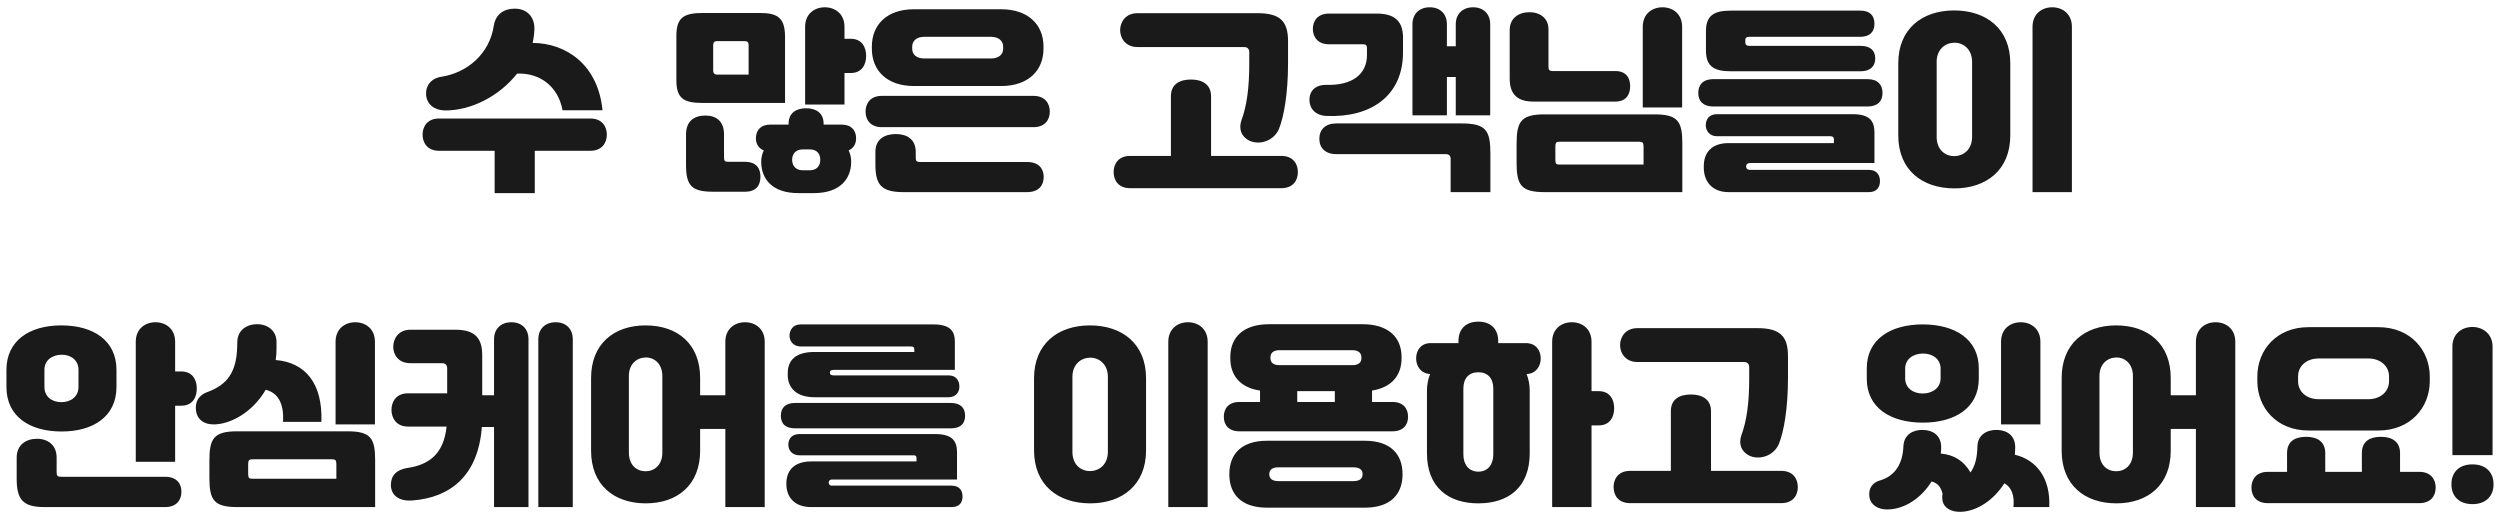 <svg width="254" height="53" viewBox="0 0 254 53" fill="none" xmlns="http://www.w3.org/2000/svg">
<path d="M45.175 11.22C44.135 11.2 43.374 10.6 43.294 9.66C43.215 8.72 43.794 7.96 44.834 7.8C47.455 7.4 49.755 5.48 50.175 2.58C50.374 1.42 51.215 0.88 52.294 0.88C53.474 0.88 54.334 1.64 54.294 2.98C54.275 3.46 54.215 3.92 54.114 4.36C57.495 4.38 60.755 6.54 61.215 11.2H57.154C56.715 8.82 54.895 7.38 52.535 7.48C50.755 9.74 47.874 11.26 45.175 11.22ZM44.614 12.04H59.974C61.175 12.04 61.654 12.86 61.654 13.68C61.654 14.52 61.154 15.32 59.974 15.32H54.334V19.62H50.255V15.32H44.614C43.434 15.32 42.934 14.52 42.934 13.68C42.934 12.86 43.414 12.04 44.614 12.04ZM85.8 3.94H86.42C87.64 3.94 88 4.88 88 5.68C88 6.5 87.62 7.42 86.42 7.42H85.8V10.62H81.8V2.72C81.8 1.42 82.74 0.74 83.8 0.74C84.86 0.74 85.8 1.42 85.8 2.72V3.94ZM79.76 3.76V10.46H71.38C69.44 10.46 68.72 9.98 68.72 8.16V3.64C68.72 1.82 69.44 1.32 71.38 1.32H77.22C79.02 1.32 79.76 1.82 79.76 3.76ZM72.46 4.58V7.18C72.46 7.42 72.58 7.58 72.88 7.58H76.06V4.56C76.06 4.32 75.96 4.18 75.68 4.18H72.84C72.56 4.18 72.46 4.34 72.46 4.58ZM83.68 12.66H85.52C86.5 12.66 86.98 13.24 86.98 14.06C86.98 14.62 86.72 15.06 86.22 15.28C86.4 15.64 86.48 16.02 86.48 16.44C86.48 18.14 85.38 19.62 82.7 19.62H81.1C78.42 19.62 77.34 18.14 77.34 16.44C77.34 16.04 77.42 15.64 77.6 15.28C77.08 15.08 76.8 14.62 76.8 14.06C76.8 13.24 77.28 12.66 78.26 12.66H80.12V12.58C80.12 11.48 80.88 11 81.9 11C82.92 11 83.68 11.48 83.68 12.58V12.66ZM74.06 16.44H75.68C76.9 16.44 77.26 17.16 77.26 17.96C77.26 18.78 76.88 19.48 75.68 19.48H72.44C70.26 19.48 69.7 18.84 69.7 16.76V13.66C69.7 12.3 70.54 11.74 71.66 11.74C72.78 11.74 73.56 12.32 73.56 13.66V15.98C73.56 16.38 73.66 16.44 74.06 16.44ZM81.56 17.3H82.28C83.06 17.3 83.34 16.76 83.34 16.24C83.34 15.7 83.06 15.18 82.28 15.18H81.56C80.78 15.18 80.48 15.7 80.48 16.24C80.48 16.76 80.78 17.3 81.56 17.3ZM88.58 4.94V4.74C88.58 2.5 90.12 0.94 92.86 0.94H101.72C104.46 0.94 106.02 2.5 106.02 4.74V4.94C106.02 7.18 104.46 8.74 101.72 8.74H92.86C90.12 8.74 88.58 7.18 88.58 4.94ZM101.92 4.96V4.74C101.92 4.16 101.46 3.74 100.7 3.74H93.9C93.12 3.74 92.68 4.16 92.68 4.74V4.96C92.68 5.54 93.12 5.94 93.9 5.94H100.7C101.46 5.94 101.92 5.54 101.92 4.96ZM89.6 9.74H105C106.18 9.74 106.66 10.52 106.66 11.34C106.66 12.18 106.16 12.92 105 12.92H89.6C88.44 12.92 87.94 12.18 87.94 11.34C87.94 10.52 88.42 9.74 89.6 9.74ZM104.36 19.52H91.8C89.54 19.52 88.94 18.78 88.94 16.7V15.44C88.94 14.12 89.9 13.62 91.02 13.62C92.14 13.62 93.04 14.14 93.04 15.44V16C93.04 16.4 93.14 16.46 93.58 16.46H104.36C105.58 16.46 106.04 17.18 106.04 17.98C106.04 18.8 105.56 19.52 104.36 19.52ZM126.425 4.78H115.565C114.365 4.78 113.805 3.88 113.805 3.06C113.805 2.26 114.345 1.34 115.565 1.34H127.785C130.145 1.34 130.865 2.24 130.865 4.2V6.4C130.865 9.52 130.445 11.88 129.925 13.14C129.385 14.34 127.945 14.78 126.905 14.28C126.145 13.88 125.825 13.14 126.125 12.24C126.665 10.78 126.925 8.98 126.925 6.48V5.28C126.925 5 126.745 4.78 126.425 4.78ZM123.045 15.84H130.185C131.385 15.84 131.865 16.66 131.865 17.48C131.865 18.34 131.365 19.12 130.185 19.12H114.825C113.645 19.12 113.145 18.34 113.145 17.48C113.145 16.66 113.625 15.84 114.825 15.84H118.965V9.78C118.965 8.48 119.945 8.08 121.005 8.08C122.045 8.08 123.045 8.5 123.045 9.78V15.84ZM147.905 7.82H147.005V11.72H143.505V2.46C143.505 1.42 144.205 0.74 145.265 0.74C146.325 0.74 147.005 1.42 147.005 2.46V4.7H147.905V2.46C147.905 1.42 148.605 0.74 149.665 0.74C150.725 0.74 151.405 1.42 151.405 2.46V11.72H147.905V7.82ZM142.545 3.82V5.32C142.545 9.8 139.205 11.96 134.805 11.78C133.725 11.76 132.985 11.08 133.045 10.02C133.105 9.08 133.805 8.6 134.765 8.62C137.365 8.7 138.885 7.56 138.885 5.58V4.88C138.885 4.6 138.765 4.5 138.505 4.5H135.025C133.865 4.5 133.385 3.72 133.385 2.94C133.385 2.16 133.845 1.38 135.025 1.38H139.885C141.805 1.38 142.545 2.26 142.545 3.82ZM135.765 12.54H148.465C150.965 12.54 151.425 13.22 151.425 15.62V19.52H147.385V16.14C147.385 15.84 147.225 15.66 146.905 15.66H135.765C134.665 15.66 134.045 15.04 134.045 14.1C134.045 13.16 134.665 12.54 135.765 12.54ZM170.905 10.92H166.905V2.72C166.905 1.42 167.845 0.74 168.905 0.74C169.965 0.74 170.905 1.42 170.905 2.72V10.92ZM157.765 7.22H164.125C165.285 7.22 165.625 8 165.625 8.76C165.625 9.54 165.265 10.32 164.125 10.32H155.785C154.065 10.32 153.385 9.48 153.385 7.98V3.06C153.385 1.84 154.305 1.24 155.385 1.24C156.485 1.24 157.325 1.86 157.325 2.98V6.8C157.325 7.12 157.445 7.22 157.765 7.22ZM170.925 19.52H156.945C154.525 19.52 154.085 18.8 154.085 16.5V14.64C154.085 12.34 154.525 11.62 156.945 11.62H168.105C170.485 11.62 170.925 12.34 170.925 14.6V19.52ZM158.025 14.9V16.2C158.025 16.66 158.105 16.72 158.485 16.72H166.985V14.9C166.985 14.48 166.885 14.4 166.505 14.4H158.485C158.105 14.4 158.025 14.48 158.025 14.9ZM175.825 1.08H189.005C189.965 1.08 190.445 1.56 190.445 2.42C190.445 3.26 189.945 3.74 189.005 3.74H177.705C177.465 3.74 177.325 3.84 177.325 4.04V4.34C177.325 4.54 177.465 4.66 177.705 4.66H189.045C189.985 4.66 190.525 5.1 190.525 5.94C190.525 6.78 189.965 7.24 189.045 7.24H175.825C174.145 7.24 173.325 6.74 173.325 5.14V3.16C173.325 1.58 174.145 1.08 175.825 1.08ZM174.065 8.04H189.745C190.785 8.04 191.265 8.62 191.265 9.44C191.265 10.28 190.765 10.82 189.745 10.82H174.065C173.045 10.82 172.545 10.28 172.545 9.44C172.545 8.62 173.025 8.04 174.065 8.04ZM189.885 19.52H175.625C173.905 19.52 173.105 18.38 173.105 17.04V16.88C173.105 15.52 173.885 14.54 175.625 14.54H186.325V14.14C186.325 13.96 186.225 13.84 185.965 13.84H174.445C173.705 13.84 173.305 13.3 173.305 12.72C173.305 12.14 173.645 11.6 174.445 11.6H188.205C189.905 11.6 190.445 12.24 190.445 13.46V16.56H177.825C177.545 16.56 177.405 16.7 177.405 16.92C177.405 17.12 177.545 17.26 177.825 17.26H189.885C190.705 17.26 191.005 17.82 191.005 18.4C191.005 18.98 190.725 19.52 189.885 19.52ZM210.505 19.52H206.505V2.72C206.505 1.42 207.445 0.74 208.505 0.74C209.565 0.74 210.505 1.42 210.505 2.72V19.52ZM192.865 13.76V6.42C192.865 2.96 195.265 1.06 198.545 1.06C201.825 1.06 204.245 2.94 204.245 6.42V13.76C204.245 17.26 201.825 19.14 198.565 19.14C195.285 19.14 192.865 17.26 192.865 13.76ZM196.765 6.28V13.9C196.765 15.22 197.625 15.86 198.545 15.86C199.465 15.86 200.365 15.22 200.365 13.9V6.28C200.365 5 199.465 4.32 198.545 4.34C197.625 4.36 196.765 5.02 196.765 6.28ZM17.794 37.74H18.414C19.634 37.74 19.994 38.68 19.994 39.48C19.994 40.3 19.614 41.22 18.414 41.22H17.794V46.92H13.794V34.72C13.794 33.42 14.734 32.74 15.794 32.74C16.854 32.74 17.794 33.42 17.794 34.72V37.74ZM6.254 43.84C2.994 43.84 0.654 42.3 0.654 39.32V37.58C0.654 34.62 2.974 33.06 6.234 33.06C9.494 33.06 11.834 34.6 11.834 37.58V39.32C11.834 42.3 9.494 43.84 6.254 43.84ZM4.514 37.56V39.32C4.514 40.3 5.274 40.86 6.234 40.86C7.194 40.86 7.974 40.3 7.974 39.32V37.56C7.974 36.6 7.194 36.02 6.234 36.04C5.274 36.06 4.514 36.62 4.514 37.56ZM6.234 48.44H16.774C17.974 48.44 18.434 49.16 18.434 49.96C18.434 50.78 17.954 51.52 16.774 51.52H4.534C2.294 51.52 1.694 50.74 1.694 48.6V46.5C1.694 45.2 2.634 44.58 3.754 44.58C4.874 44.58 5.754 45.22 5.754 46.5V47.98C5.754 48.36 5.854 48.44 6.234 48.44ZM38.094 34.72V43.12H34.094V34.72C34.094 33.42 35.034 32.74 36.094 32.74C37.154 32.74 38.094 33.42 38.094 34.72ZM26.994 39.6C25.654 41.92 23.374 43.12 21.714 43.12C20.634 43.12 19.894 42.54 19.894 41.4C19.894 40.62 20.354 40.06 21.154 39.8C23.014 39.1 24.014 37.88 24.094 35.32L24.114 34.64C24.174 33.54 25.074 32.92 26.174 32.94C27.254 32.96 28.094 33.64 28.094 34.74V35.38C28.094 35.8 28.074 36.2 28.014 36.58C30.994 36.82 32.794 38.92 32.654 42.86H28.754C28.874 41 28.234 39.9 26.994 39.6ZM24.134 43.82H35.314C37.674 43.82 38.114 44.54 38.114 46.76V51.52H24.134C21.714 51.52 21.274 50.8 21.274 48.52V46.82C21.274 44.54 21.714 43.82 24.134 43.82ZM25.674 48.64H34.174V47.16C34.174 46.76 34.074 46.66 33.714 46.66H25.674C25.314 46.66 25.214 46.76 25.214 47.16V48.14C25.214 48.58 25.314 48.64 25.674 48.64ZM51.954 32.74C53.014 32.74 53.694 33.42 53.694 34.46V51.52H50.194V43.38H48.954C48.594 48.34 45.734 50.54 41.974 50.84C40.514 50.98 39.714 50.3 39.714 49.26C39.714 48.32 40.274 47.72 41.414 47.54C43.454 47.24 45.074 46.24 45.374 43.34H41.454C40.254 43.34 39.774 42.46 39.774 41.64C39.774 40.84 40.234 39.96 41.454 39.96H45.434V37.4C45.434 37.12 45.254 36.9 44.934 36.9H41.694C40.494 36.9 39.954 36.06 39.954 35.24C39.954 34.42 40.474 33.5 41.694 33.5H46.274C48.254 33.5 48.994 34.36 48.994 36.08V40.16H50.194V34.46C50.194 33.42 50.894 32.74 51.954 32.74ZM56.454 32.74C57.514 32.74 58.194 33.42 58.194 34.46V51.52H54.694V34.46C54.694 33.42 55.394 32.74 56.454 32.74ZM75.694 32.74C76.754 32.74 77.694 33.42 77.694 34.72V51.52H73.694V43.58H71.134V45.8C71.134 49.26 68.834 51.14 65.614 51.14C62.374 51.14 60.054 49.26 60.054 45.8V38.4C60.054 34.96 62.354 33.06 65.594 33.06C68.834 33.06 71.134 34.94 71.134 38.4V40.16H73.694V34.72C73.694 33.42 74.634 32.74 75.694 32.74ZM67.294 45.98V38.2C67.294 36.96 66.474 36.3 65.594 36.32C64.694 36.34 63.894 36.98 63.894 38.2V45.98C63.894 47.26 64.694 47.88 65.594 47.88C66.474 47.88 67.294 47.26 67.294 45.98ZM96.374 40.36H82.754C80.954 40.36 80.034 39.44 80.034 38.08V37.92C80.034 36.52 80.934 35.76 82.754 35.76H92.894V35.54C92.894 35.28 92.814 35.2 92.494 35.2H81.334C80.594 35.2 80.214 34.64 80.214 34.1C80.214 33.56 80.554 32.96 81.334 32.96H94.814C96.474 32.96 97.014 33.58 97.014 34.7V37.58H84.734C84.434 37.58 84.314 37.66 84.314 37.86C84.314 38.06 84.434 38.14 84.734 38.14H96.374C97.174 38.14 97.474 38.7 97.474 39.28C97.474 39.78 97.174 40.36 96.374 40.36ZM80.794 40.94H96.594C97.574 40.94 98.054 41.42 98.054 42.24C98.054 43.08 97.554 43.52 96.594 43.52H80.794C79.834 43.52 79.334 43.08 79.334 42.24C79.334 41.42 79.814 40.94 80.794 40.94ZM96.674 51.52H82.414C80.694 51.52 79.894 50.48 79.894 49.18V49.12C79.894 47.82 80.674 46.88 82.414 46.88H93.114V46.52C93.114 46.34 93.034 46.26 92.814 46.26H81.234C80.494 46.26 80.094 45.76 80.094 45.18C80.094 44.6 80.434 44.1 81.234 44.1H94.994C96.694 44.1 97.234 44.74 97.234 45.96V48.72H84.494C84.294 48.72 84.194 48.88 84.194 49.04C84.194 49.18 84.294 49.34 84.494 49.34H96.674C97.494 49.34 97.794 49.86 97.794 50.44C97.794 51.02 97.514 51.52 96.674 51.52ZM122.699 51.52H118.699V34.72C118.699 33.42 119.639 32.74 120.699 32.74C121.759 32.74 122.699 33.42 122.699 34.72V51.52ZM105.059 45.76V38.42C105.059 34.96 107.459 33.06 110.739 33.06C114.019 33.06 116.439 34.94 116.439 38.42V45.76C116.439 49.26 114.019 51.14 110.759 51.14C107.479 51.14 105.059 49.26 105.059 45.76ZM108.959 38.28V45.9C108.959 47.22 109.819 47.86 110.739 47.86C111.659 47.86 112.559 47.22 112.559 45.9V38.28C112.559 37 111.659 36.32 110.739 36.34C109.819 36.36 108.959 37.02 108.959 38.28ZM139.399 40.84H141.479C142.579 40.84 143.059 41.52 143.059 42.34C143.059 43.18 142.559 43.82 141.479 43.82H125.919C124.839 43.82 124.339 43.18 124.339 42.34C124.339 41.52 124.819 40.84 125.919 40.84H128.019V39.68C126.059 39.4 124.999 38.2 124.999 36.4V36.28C124.999 34.22 126.379 32.94 128.939 32.94H138.439C140.999 32.94 142.399 34.22 142.399 36.28V36.4C142.399 38.18 141.339 39.38 139.399 39.68V40.84ZM129.079 36.3V36.4C129.079 36.82 129.359 37.1 129.979 37.1H137.419C138.019 37.1 138.319 36.82 138.319 36.4V36.3C138.319 35.88 138.019 35.58 137.419 35.58H129.979C129.359 35.58 129.079 35.88 129.079 36.3ZM135.619 39.74H131.799V40.84H135.619V39.74ZM128.739 44.78H138.659C141.299 44.78 142.499 46.16 142.499 48.18C142.499 50.2 141.299 51.58 138.659 51.58H128.739C126.099 51.58 124.899 50.2 124.899 48.18C124.899 46.16 126.099 44.78 128.739 44.78ZM129.879 48.88H137.519C138.179 48.88 138.439 48.6 138.439 48.18C138.439 47.76 138.179 47.48 137.519 47.48H129.879C129.219 47.48 128.959 47.76 128.959 48.18C128.959 48.6 129.219 48.88 129.879 48.88ZM152.219 34.86H155.039C156.019 34.86 156.539 35.58 156.539 36.42C156.539 37.24 156.019 37.98 155.099 38C155.299 38.5 155.419 39.06 155.419 39.7V46.04C155.419 49.52 153.259 51.14 150.199 51.14C147.159 51.14 144.979 49.52 144.979 46.04V39.7C144.979 39.06 145.099 38.5 145.299 38C144.399 37.96 143.879 37.24 143.879 36.42C143.879 35.58 144.379 34.86 145.359 34.86H148.179V34.66C148.179 33.42 148.939 32.68 150.199 32.68C151.459 32.68 152.219 33.42 152.219 34.66V34.86ZM161.699 39.74H162.419C163.639 39.74 163.999 40.68 163.999 41.48C163.999 42.3 163.619 43.22 162.419 43.22H161.699V51.52H157.699V34.72C157.699 33.42 158.639 32.74 159.699 32.74C160.759 32.74 161.699 33.42 161.699 34.72V39.74ZM151.719 46.18V39.48C151.719 38.44 151.159 37.82 150.199 37.82C149.239 37.82 148.679 38.44 148.679 39.48V46.18C148.679 47.2 149.239 47.92 150.199 47.92C151.159 47.92 151.719 47.2 151.719 46.18ZM177.219 36.78H166.359C165.159 36.78 164.599 35.88 164.599 35.06C164.599 34.26 165.139 33.34 166.359 33.34H178.579C180.939 33.34 181.659 34.24 181.659 36.2V38.4C181.659 41.52 181.239 43.88 180.719 45.14C180.179 46.34 178.739 46.78 177.699 46.28C176.939 45.88 176.619 45.14 176.919 44.24C177.459 42.78 177.719 40.98 177.719 38.48V37.28C177.719 37 177.539 36.78 177.219 36.78ZM173.839 47.84H180.979C182.179 47.84 182.659 48.66 182.659 49.48C182.659 50.34 182.159 51.12 180.979 51.12H165.619C164.439 51.12 163.939 50.34 163.939 49.48C163.939 48.66 164.419 47.84 165.619 47.84H169.759V41.78C169.759 40.48 170.739 40.08 171.799 40.08C172.839 40.08 173.839 40.5 173.839 41.78V47.84ZM207.305 34.72V43.12H203.305V34.72C203.305 33.42 204.245 32.74 205.305 32.74C206.365 32.74 207.305 33.42 207.305 34.72ZM195.365 42.94C192.085 42.94 189.665 41.44 189.665 38.48V37.42C189.665 34.48 192.065 32.96 195.345 32.96C198.625 32.96 201.045 34.46 201.045 37.42V38.48C201.045 41.44 198.625 42.94 195.365 42.94ZM193.565 37.46V38.44C193.565 39.4 194.345 39.98 195.345 39.98C196.345 39.98 197.165 39.4 197.165 38.44V37.46C197.165 36.48 196.345 35.9 195.345 35.92C194.345 35.94 193.565 36.5 193.565 37.46ZM204.705 46.2C206.925 46.72 208.345 48.6 208.205 51.52H204.565C204.685 50.4 204.405 49.52 203.645 49.1C202.585 50.78 200.885 51.94 199.245 52C198.205 52.04 197.505 51.58 197.365 50.9C197.325 50.64 197.305 50.4 197.365 50.18C197.205 49.48 196.845 49.06 196.245 48.92C195.225 50.58 193.545 51.72 191.825 51.76C190.805 51.8 190.085 51.28 189.945 50.58C189.785 49.7 190.185 49.02 191.045 48.8C192.605 48.34 193.325 47.02 193.385 45.34C193.445 44.14 194.365 43.66 195.365 43.68C196.385 43.7 197.225 44.24 197.225 45.44C197.225 45.66 197.205 45.86 197.185 46.08C198.505 46.2 199.505 46.8 200.205 48C200.665 47.36 200.885 46.48 200.905 45.38C200.925 44.16 201.885 43.66 202.885 43.68C203.905 43.7 204.745 44.24 204.745 45.44C204.745 45.7 204.725 45.96 204.705 46.2ZM225.105 32.74C226.165 32.74 227.105 33.42 227.105 34.72V51.52H223.105V43.58H220.545V45.8C220.545 49.26 218.245 51.14 215.025 51.14C211.785 51.14 209.465 49.26 209.465 45.8V38.4C209.465 34.96 211.765 33.06 215.005 33.06C218.245 33.06 220.545 34.94 220.545 38.4V40.16H223.105V34.72C223.105 33.42 224.045 32.74 225.105 32.74ZM216.705 45.98V38.2C216.705 36.96 215.885 36.3 215.005 36.32C214.105 36.34 213.305 36.98 213.305 38.2V45.98C213.305 47.26 214.105 47.88 215.005 47.88C215.885 47.88 216.705 47.26 216.705 45.98ZM241.645 43.74H234.545C231.285 43.74 229.345 41.4 229.345 38.72V38.26C229.345 35.58 231.285 33.24 234.545 33.24H241.645C244.905 33.24 246.865 35.58 246.865 38.26V38.72C246.865 41.4 244.905 43.74 241.645 43.74ZM233.485 38.24V38.74C233.485 39.78 234.325 40.56 235.585 40.56H240.605C241.865 40.56 242.725 39.78 242.725 38.74V38.24C242.725 37.2 241.865 36.42 240.605 36.42H235.585C234.325 36.42 233.485 37.2 233.485 38.24ZM243.845 47.94H245.805C246.985 47.94 247.465 48.72 247.465 49.54C247.465 50.38 246.965 51.12 245.805 51.12H230.405C229.245 51.12 228.745 50.38 228.745 49.54C228.745 48.72 229.225 47.94 230.405 47.94H232.365V46.04C232.365 44.78 233.245 44.38 234.305 44.38C235.345 44.38 236.245 44.8 236.245 46.04V47.94H239.965V46.04C239.965 44.78 240.845 44.38 241.905 44.38C242.945 44.38 243.845 44.8 243.845 46.04V47.94ZM253.245 46.24H249.165V35.2C249.165 33.9 250.145 33.22 251.205 33.22C252.245 33.22 253.245 33.92 253.245 35.2V46.24ZM249.065 49.2C249.065 47.96 249.865 47.18 251.205 47.18C252.545 47.18 253.345 47.98 253.345 49.2C253.345 50.42 252.545 51.22 251.205 51.22C249.865 51.22 249.065 50.44 249.065 49.2Z" fill="#1A1A1A"/>
</svg>

